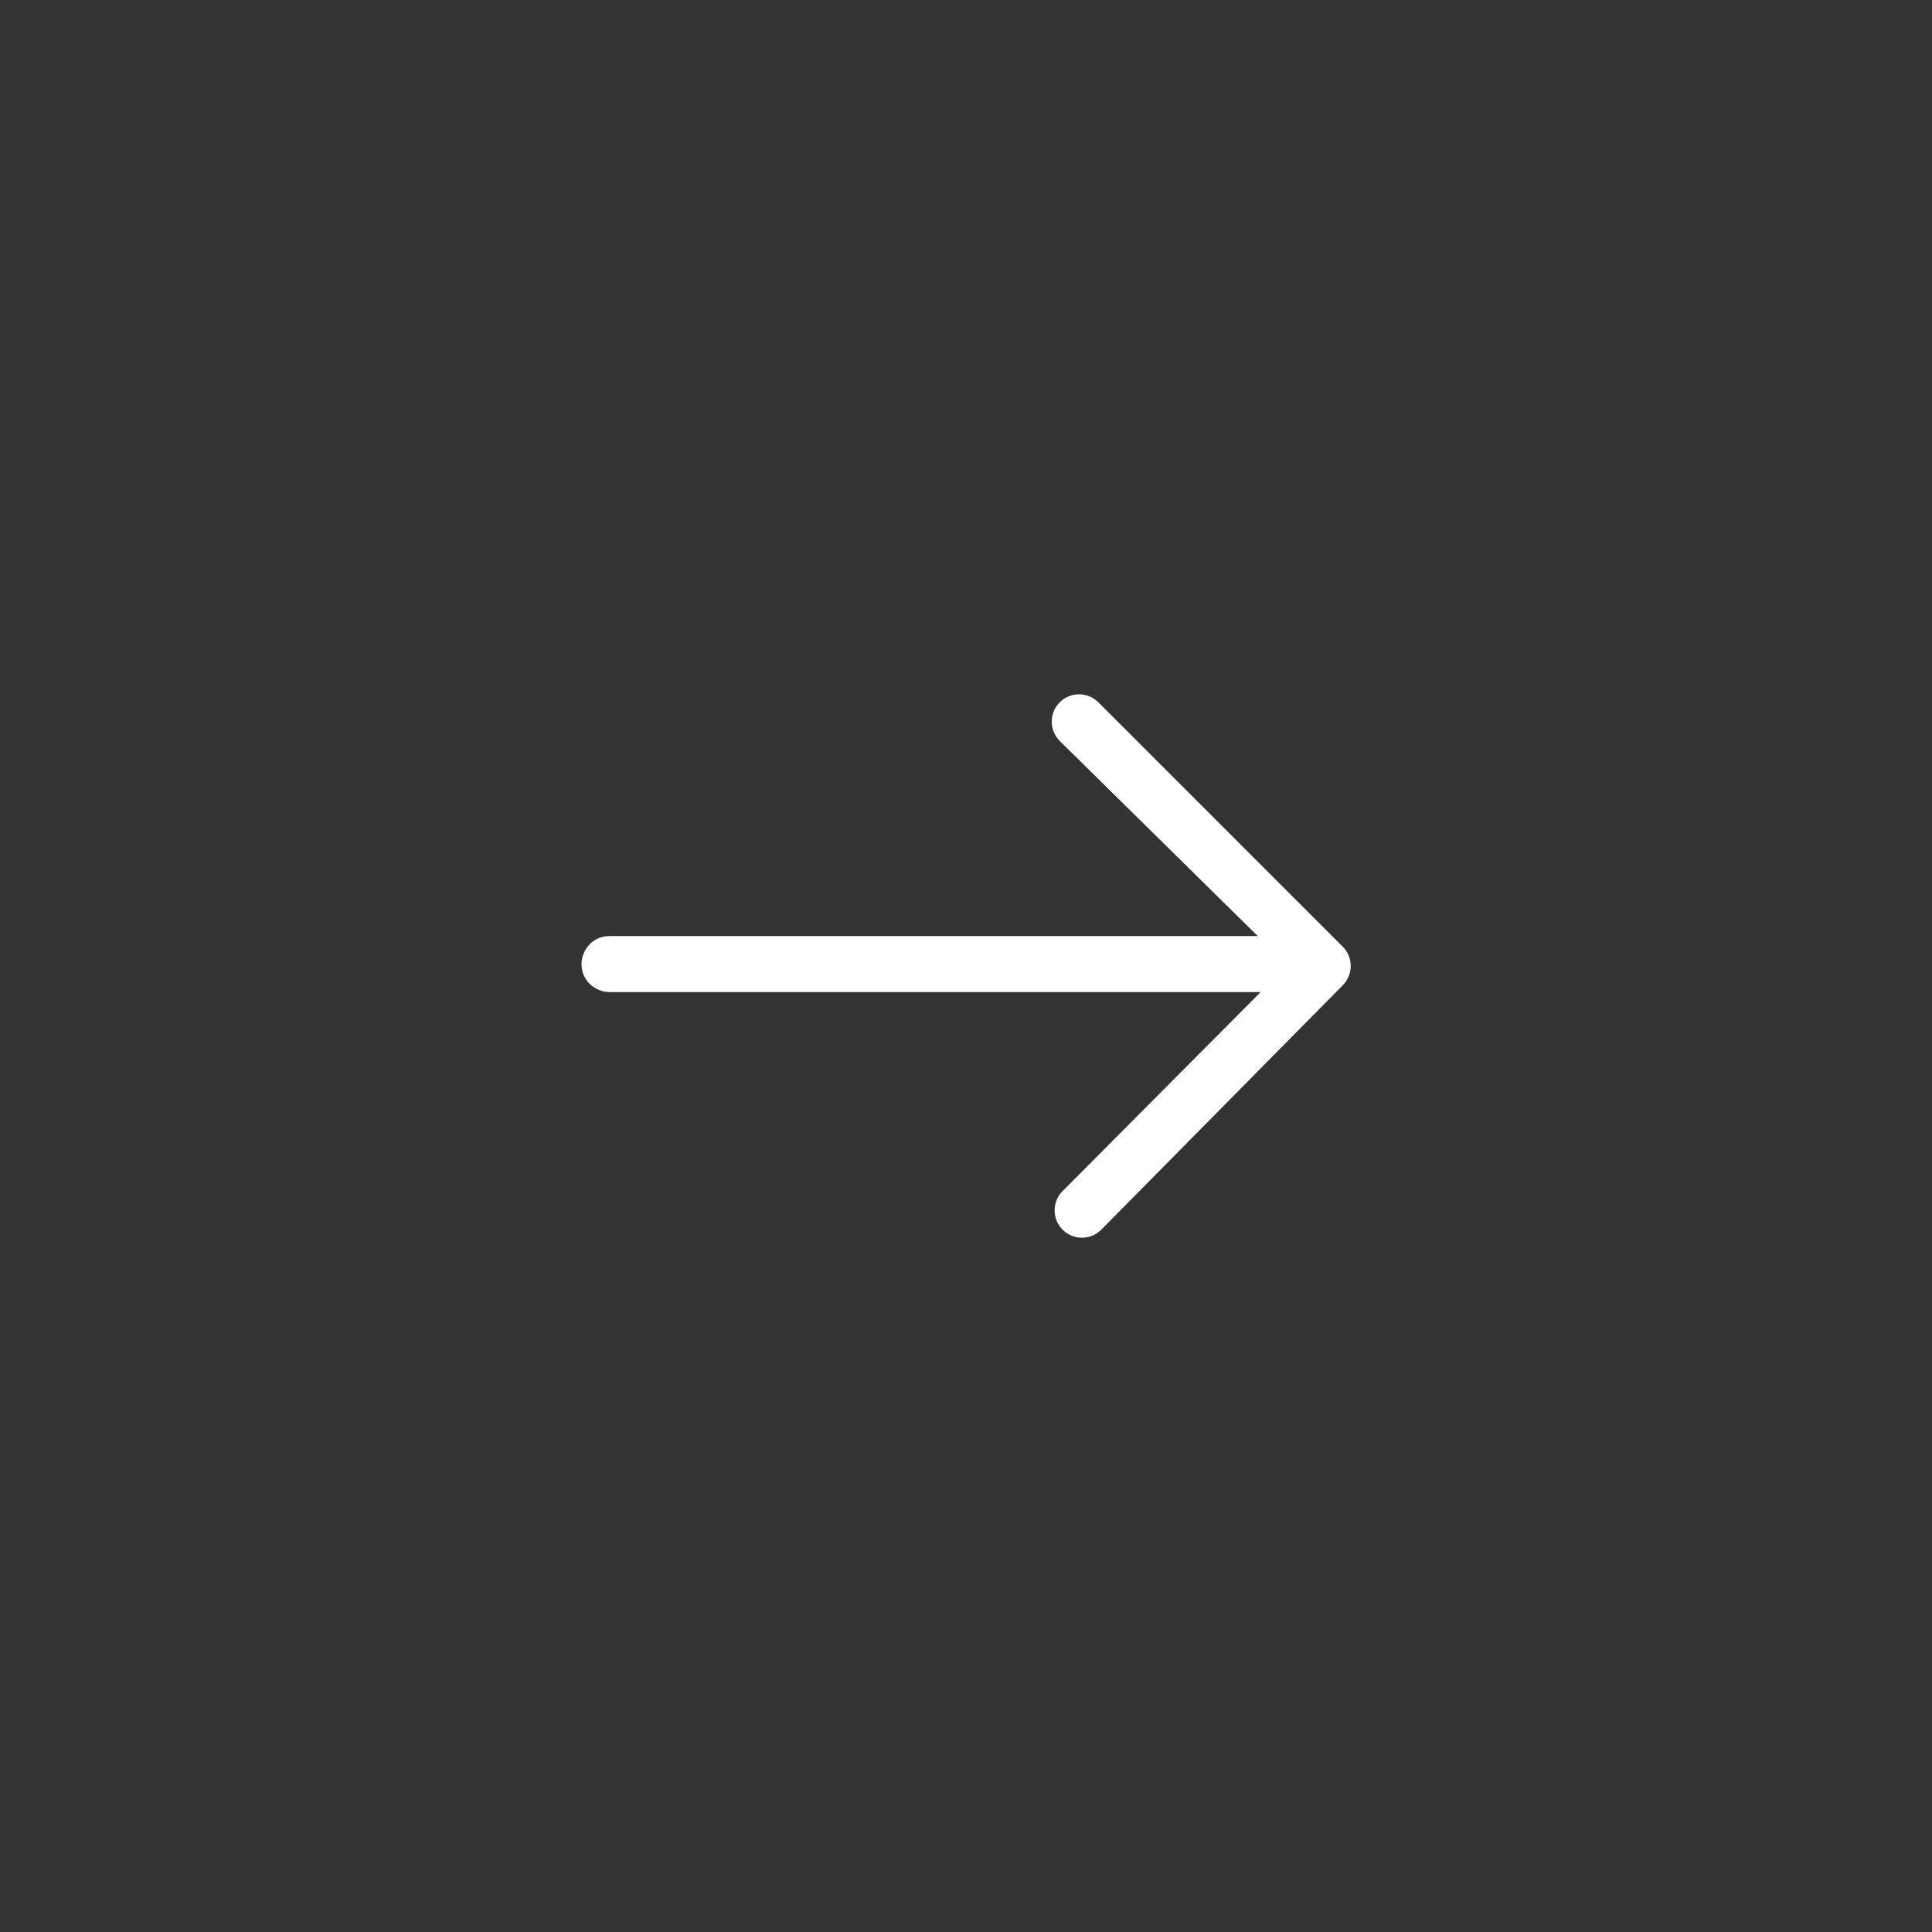 <?xml version="1.0" encoding="utf-8"?>
<!-- Generator: Adobe Illustrator 24.0.0, SVG Export Plug-In . SVG Version: 6.00 Build 0)  -->
<svg version="1.1" id="Livello_1" xmlns="http://www.w3.org/2000/svg" xmlns:xlink="http://www.w3.org/1999/xlink" x="0px" y="0px"
	 viewBox="0 0 200 200" style="enable-background:new 0 0 200 200;" xml:space="preserve">
<rect x="0" y="0" width="200" height="200" fill="#333333" stroke="none"/>
<style type="text/css">
	.st0{display:none;}
	.st1{display:inline;fill:#FFFFFF;}
	.st2{fill:#FFFFFF;}
</style>
<g class="st0">
	<path class="st1" d="M110,14.3c0,2.2-1.8,4-4,4s-4-1.8-4-4s1.8-4,4-4S110,12.2,110,14.3z"/>
	<path class="st1" d="M93.2,14.8c0,2.2-1.8,4-4,4s-4-1.8-4-4s1.8-4,4-4C91.4,10.8,93.2,12.7,93.2,14.8z"/>
	<path class="st1" d="M76.8,18.6c0,2.2-1.8,4-4,4s-4-1.8-4-4s1.8-4,4-4C75,14.7,76.8,16.4,76.8,18.6z"/>
	<path class="st1" d="M126.6,17.2c0,2.2-1.8,4-4,4s-4-1.8-4-4s1.8-4,4-4C124.8,13.2,126.6,14.9,126.6,17.2z"/>
	<path class="st1" d="M61.3,25.4c0,2.2-1.8,4-4,4s-4-1.8-4-4s1.8-4,4-4C59.6,21.6,61.3,23.3,61.3,25.4z"/>
	<path class="st1" d="M47.7,35.3c0,2.2-1.8,4-4,4s-4-1.8-4-4s1.8-4,4-4S47.7,33.1,47.7,35.3z"/>
	<path class="st1" d="M36.2,47.4c0,2.2-1.8,4-4,4s-4-1.8-4-4s1.8-4,4-4C34.3,43.6,36.2,45.3,36.2,47.4z"/>
	<path class="st1" d="M189.2,89.1c0,2.2-1.8,4-4,4c-2.2,0-4-1.8-4-4s1.8-4,4-4C187.4,85.2,189.2,86.9,189.2,89.1z"/>
	<path class="st1" d="M142.3,23.2c0,2.2-1.8,4-4,4s-4-1.8-4-4s1.8-4,4-4S142.3,20.9,142.3,23.2z"/>
	<path class="st1" d="M156.6,32.1c0,2.2-1.8,4-4,4s-4-1.8-4-4s1.8-4,4-4C154.8,28.2,156.6,29.8,156.6,32.1z"/>
	<path class="st1" d="M186.9,122.6c0,2.2-1.8,4-4,4s-4-1.8-4-4s1.8-4,4-4S186.9,120.3,186.9,122.6z"/>
	<path class="st1" d="M51.5,167.8c0,2.2-1.8,4-4,4s-4-1.8-4-4s1.8-4,4-4S51.5,165.7,51.5,167.8z"/>
	<path class="st1" d="M185.4,72.7c0,2.2-1.8,4-4,4s-4-1.8-4-4s1.8-4,4-4C183.7,68.8,185.4,70.6,185.4,72.7z"/>
	<path class="st1" d="M189.7,105.9c0,2.2-1.8,4-4,4c-2.2,0-4-1.8-4-4s1.8-4,4-4C187.9,101.9,189.7,103.8,189.7,105.9z"/>
	<path class="st1" d="M180.9,138.3c0,2.2-1.8,4-4,4s-4-1.8-4-4s1.8-4,4-4S180.9,136.1,180.9,138.3z"/>
	<path class="st1" d="M39.3,156.3c0,2.2-1.8,4-4,4s-4-1.8-4-4s1.8-4,4-4S39.3,154.2,39.3,156.3z"/>
	<path class="st1" d="M65.8,176.8c0,2.2-1.8,4-4,4s-4-1.8-4-4s1.8-4,4-4S65.8,174.7,65.8,176.8z"/>
	<path class="st1" d="M178.6,57.3c0,2.2-1.8,4-4,4s-4-1.8-4-4s1.8-4,4-4S178.6,55.2,178.6,57.3z"/>
	<path class="st1" d="M22.6,127.3c0,2.2-1.8,4-4,4s-4-1.8-4-4s1.8-4,4-4C20.8,123.3,22.6,125.1,22.6,127.3z"/>
	<path class="st1" d="M168.8,43.7c0,2.2-1.8,4-4,4s-4-1.8-4-4s1.8-4,4-4S168.8,41.4,168.8,43.7z"/>
	<path class="st1" d="M171.9,152.4c0,2.2-1.8,4-4,4c-2.2,0-4-1.8-4-4s1.8-4,4-4C170.2,148.6,171.9,150.3,171.9,152.4z"/>
	<path class="st1" d="M160.4,164.8c0,2.2-1.8,4-4,4s-4-1.8-4-4s1.8-4,4-4S160.4,162.6,160.4,164.8z"/>
	<path class="st1" d="M29.6,142.7c0,2.2-1.8,4-4,4s-4-1.8-4-4s1.8-4,4-4S29.6,140.4,29.6,142.7z"/>
	<path class="st1" d="M18.8,110.8c0,2.2-1.8,4-4,4s-4-1.8-4-4s1.8-4,4-4C17.1,106.8,18.8,108.7,18.8,110.8z"/>
	<path class="st1" d="M98.1,185.7c0,2.2-1.8,4-4,4s-4-1.8-4-4s1.8-4,4-4S98.1,183.4,98.1,185.7z"/>
	<path class="st1" d="M114.9,185.2c0,2.2-1.8,4-4,4s-4-1.8-4-4s1.8-4,4-4C113.2,181.2,114.9,182.9,114.9,185.2z"/>
	<path class="st1" d="M81.5,182.8c0,2.2-1.8,4-4,4s-4-1.8-4-4s1.8-4,4-4S81.5,180.7,81.5,182.8z"/>
	<path class="st1" d="M18.3,94.1c0,2.2-1.8,4-4,4s-4-1.8-4-4s1.8-4,4-4S18.3,91.8,18.3,94.1z"/>
	<path class="st1" d="M27.1,61.8c0,2.2-1.8,4-4,4s-4-1.8-4-4s1.8-4,4-4S27.1,59.6,27.1,61.8z"/>
	<path class="st1" d="M21.1,77.4c0,2.2-1.8,4-4,4s-4-1.8-4-4s1.8-4,4-4C19.5,73.4,21.1,75.3,21.1,77.4z"/>
	<path class="st1" d="M146.7,174.4c0,2.2-1.8,4-4,4c-2.2,0-4-1.8-4-4s1.8-4,4-4C144.9,170.6,146.7,172.3,146.7,174.4z"/>
	<path class="st1" d="M131.3,181.3c0,2.2-1.8,4-4,4c-2.2,0-4-1.8-4-4s1.8-4,4-4C129.6,177.4,131.3,179.2,131.3,181.3z"/>
</g>
<path class="st2" d="M139,102c1.1-1.1,1.1-2.9,0-4l-25.3-25.3c-1.1-1.1-2.9-1.1-4,0c-1.1,1.1-1.1,2.9,0,4l20.5,20.2H63.1
	c-1.8,0-2.9,1.5-2.9,2.9c0,1.8,1.5,2.9,2.9,2.9h67.4L110,123.3c-1.1,1.1-1.1,2.9,0,4c1.1,1.1,2.9,1.1,4,0L139,102z"/>
</svg>
